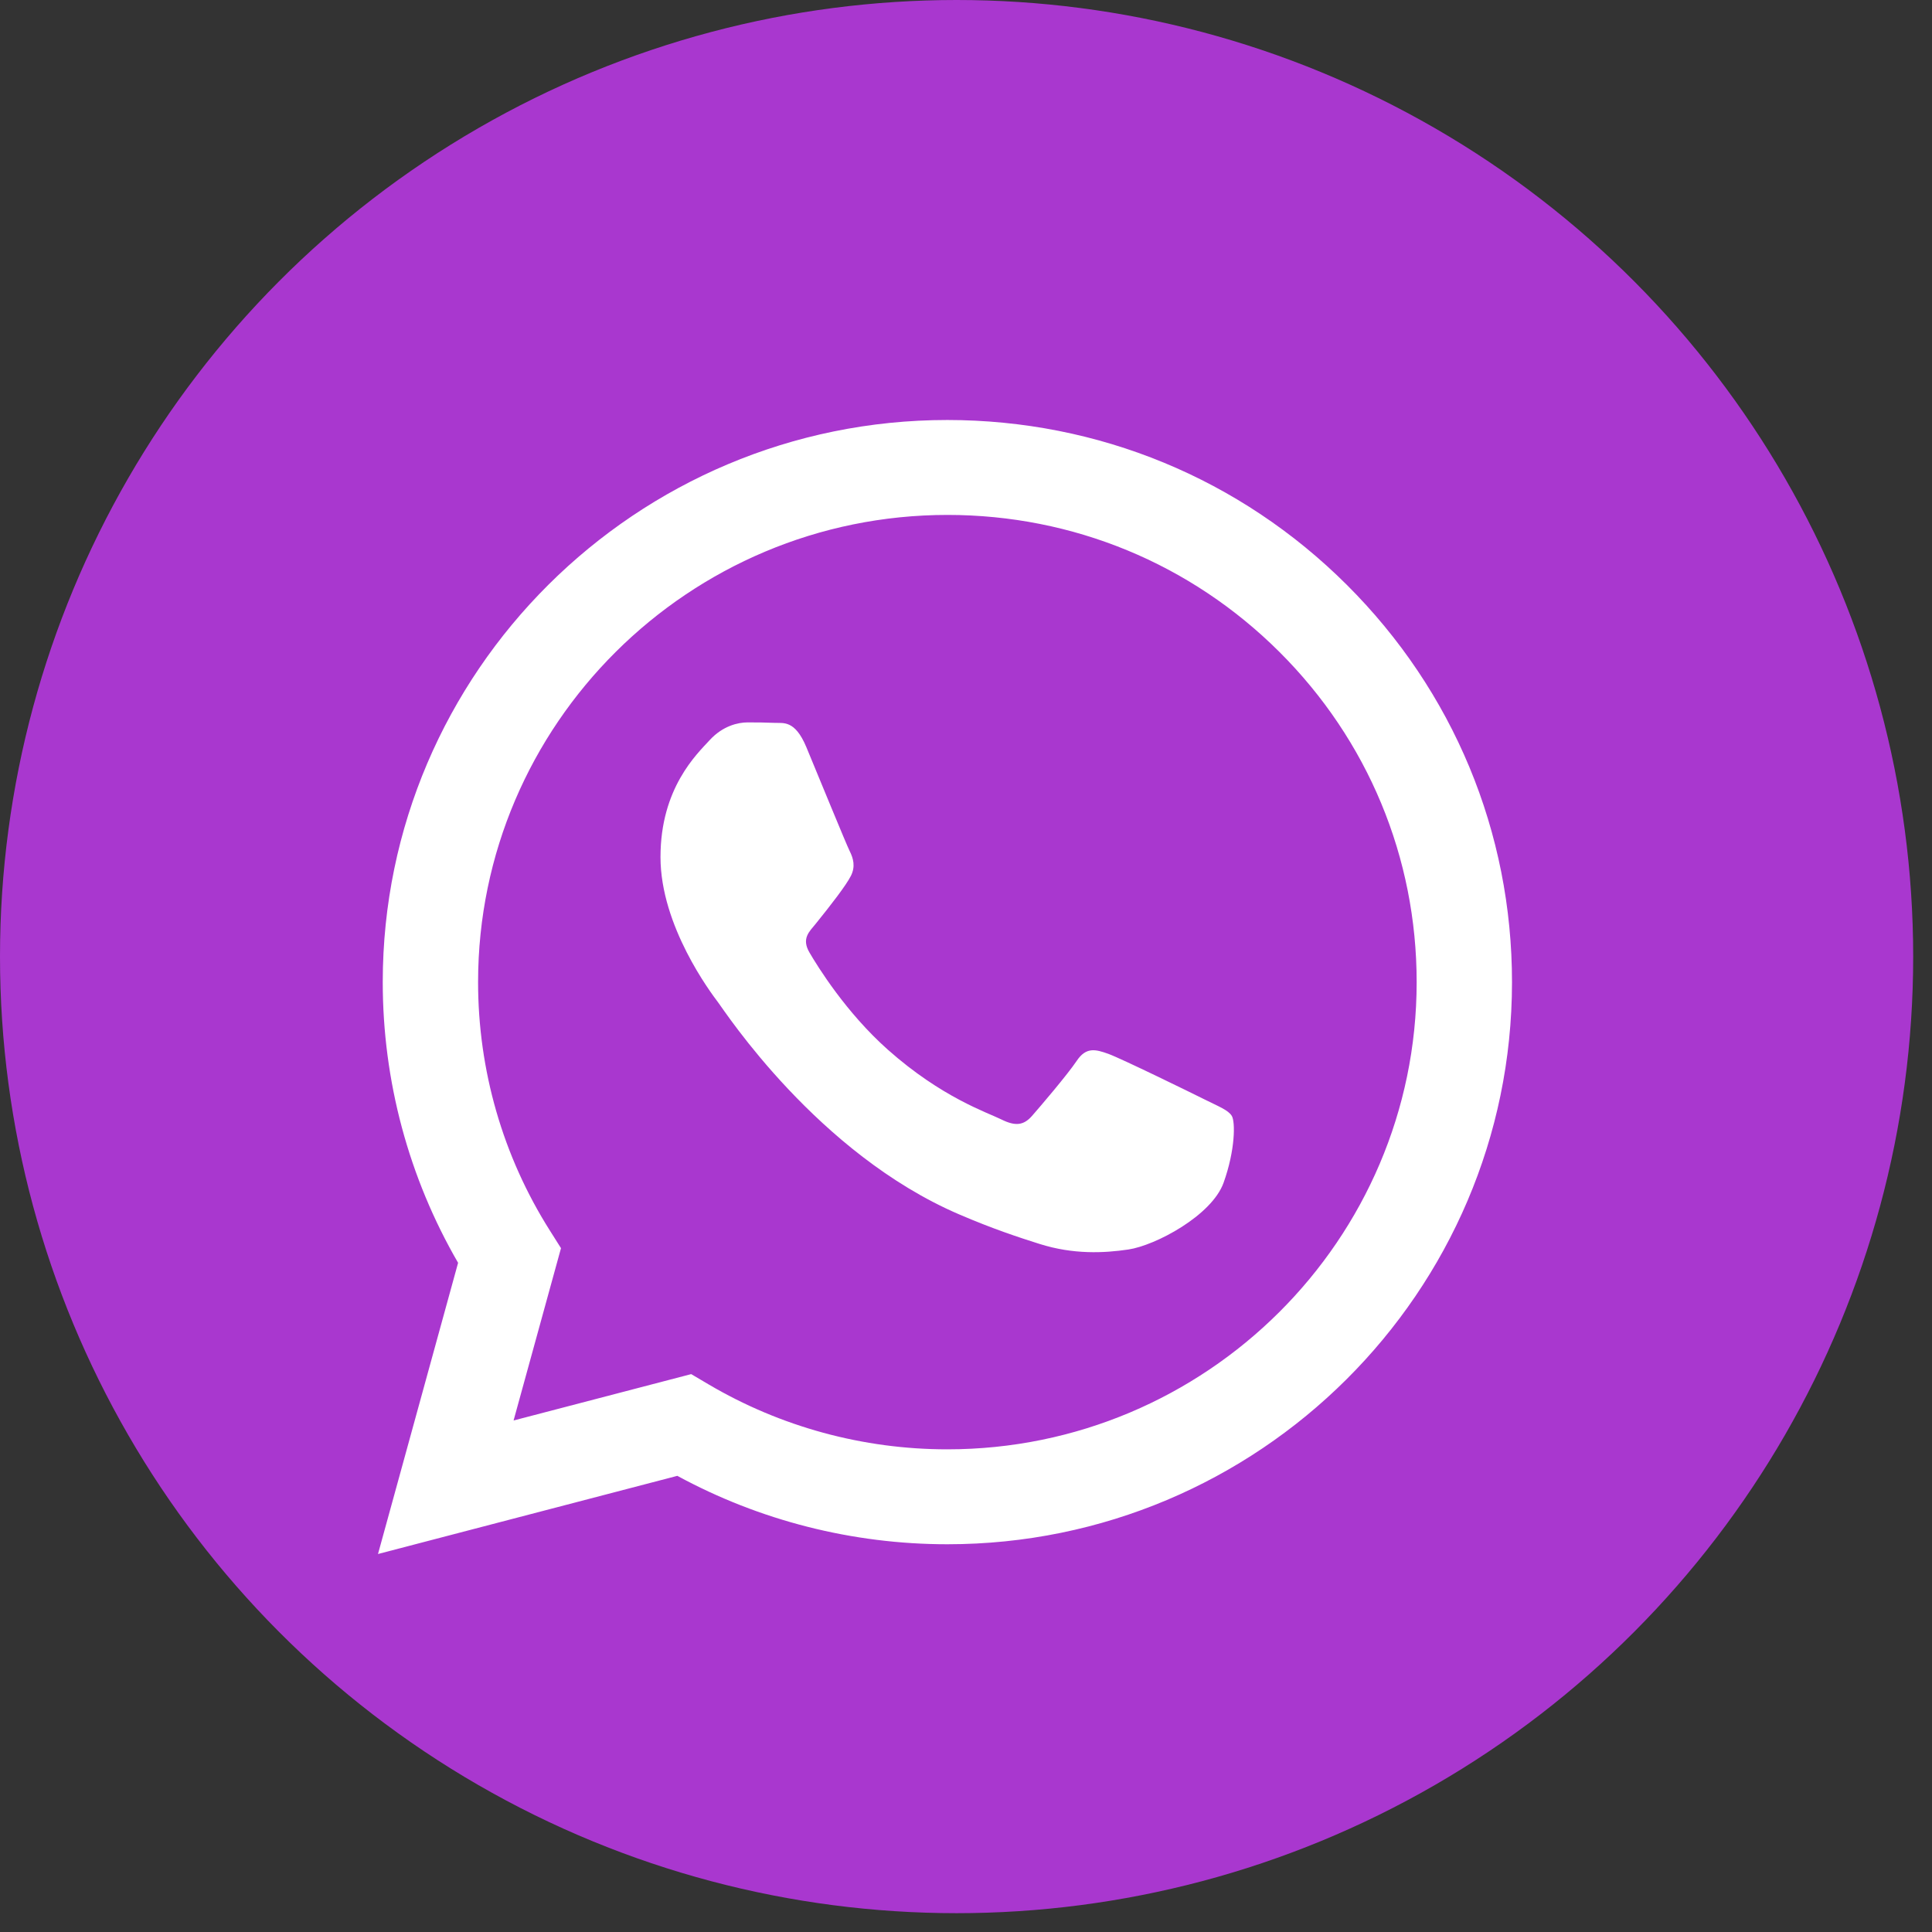 <svg width="46" height="46" viewBox="0 0 46 46" fill="none" xmlns="http://www.w3.org/2000/svg">
<rect x="0" y="0" width="46" height="46" fill="#333333" stroke="none"/>
<circle cx="22.776" cy="22.776" r="22.776" fill="#A937CF"/>
<path fill-rule="evenodd" clip-rule="evenodd" d="M32.066 13.924C29.528 11.395 26.152 10.002 22.556 10C15.146 10 9.116 16.002 9.113 23.378C9.112 25.736 9.731 28.038 10.907 30.067L9 37L16.127 35.139C18.09 36.206 20.301 36.767 22.551 36.768H22.557C29.966 36.768 35.997 30.766 36 23.389C36.002 19.814 34.604 16.453 32.066 13.924ZM22.556 34.508H22.552C20.547 34.508 18.581 33.971 16.865 32.958L16.457 32.717L12.228 33.821L13.357 29.718L13.091 29.297C11.972 27.527 11.382 25.48 11.383 23.379C11.385 17.248 16.398 12.26 22.561 12.26C25.546 12.261 28.351 13.419 30.461 15.521C32.57 17.623 33.731 20.417 33.73 23.388C33.728 29.52 28.715 34.508 22.556 34.508ZM28.686 26.18C28.35 26.012 26.698 25.204 26.39 25.092C26.082 24.981 25.858 24.925 25.635 25.26C25.41 25.594 24.767 26.347 24.571 26.57C24.375 26.793 24.179 26.821 23.843 26.654C23.507 26.487 22.425 26.134 21.142 24.995C20.143 24.108 19.469 23.014 19.273 22.679C19.077 22.344 19.271 22.181 19.42 21.997C19.784 21.547 20.148 21.076 20.26 20.853C20.372 20.63 20.316 20.435 20.232 20.267C20.148 20.1 19.476 18.455 19.197 17.785C18.924 17.134 18.647 17.222 18.441 17.211C18.245 17.202 18.021 17.2 17.797 17.2C17.573 17.2 17.209 17.283 16.901 17.618C16.593 17.953 15.726 18.762 15.726 20.407C15.726 22.052 16.929 23.642 17.097 23.865C17.265 24.088 19.466 27.465 22.835 28.913C23.637 29.258 24.262 29.463 24.75 29.617C25.555 29.872 26.287 29.836 26.866 29.75C27.512 29.654 28.853 28.941 29.133 28.16C29.413 27.379 29.413 26.71 29.329 26.57C29.245 26.431 29.021 26.347 28.686 26.18Z" fill="white"/>
</svg>
